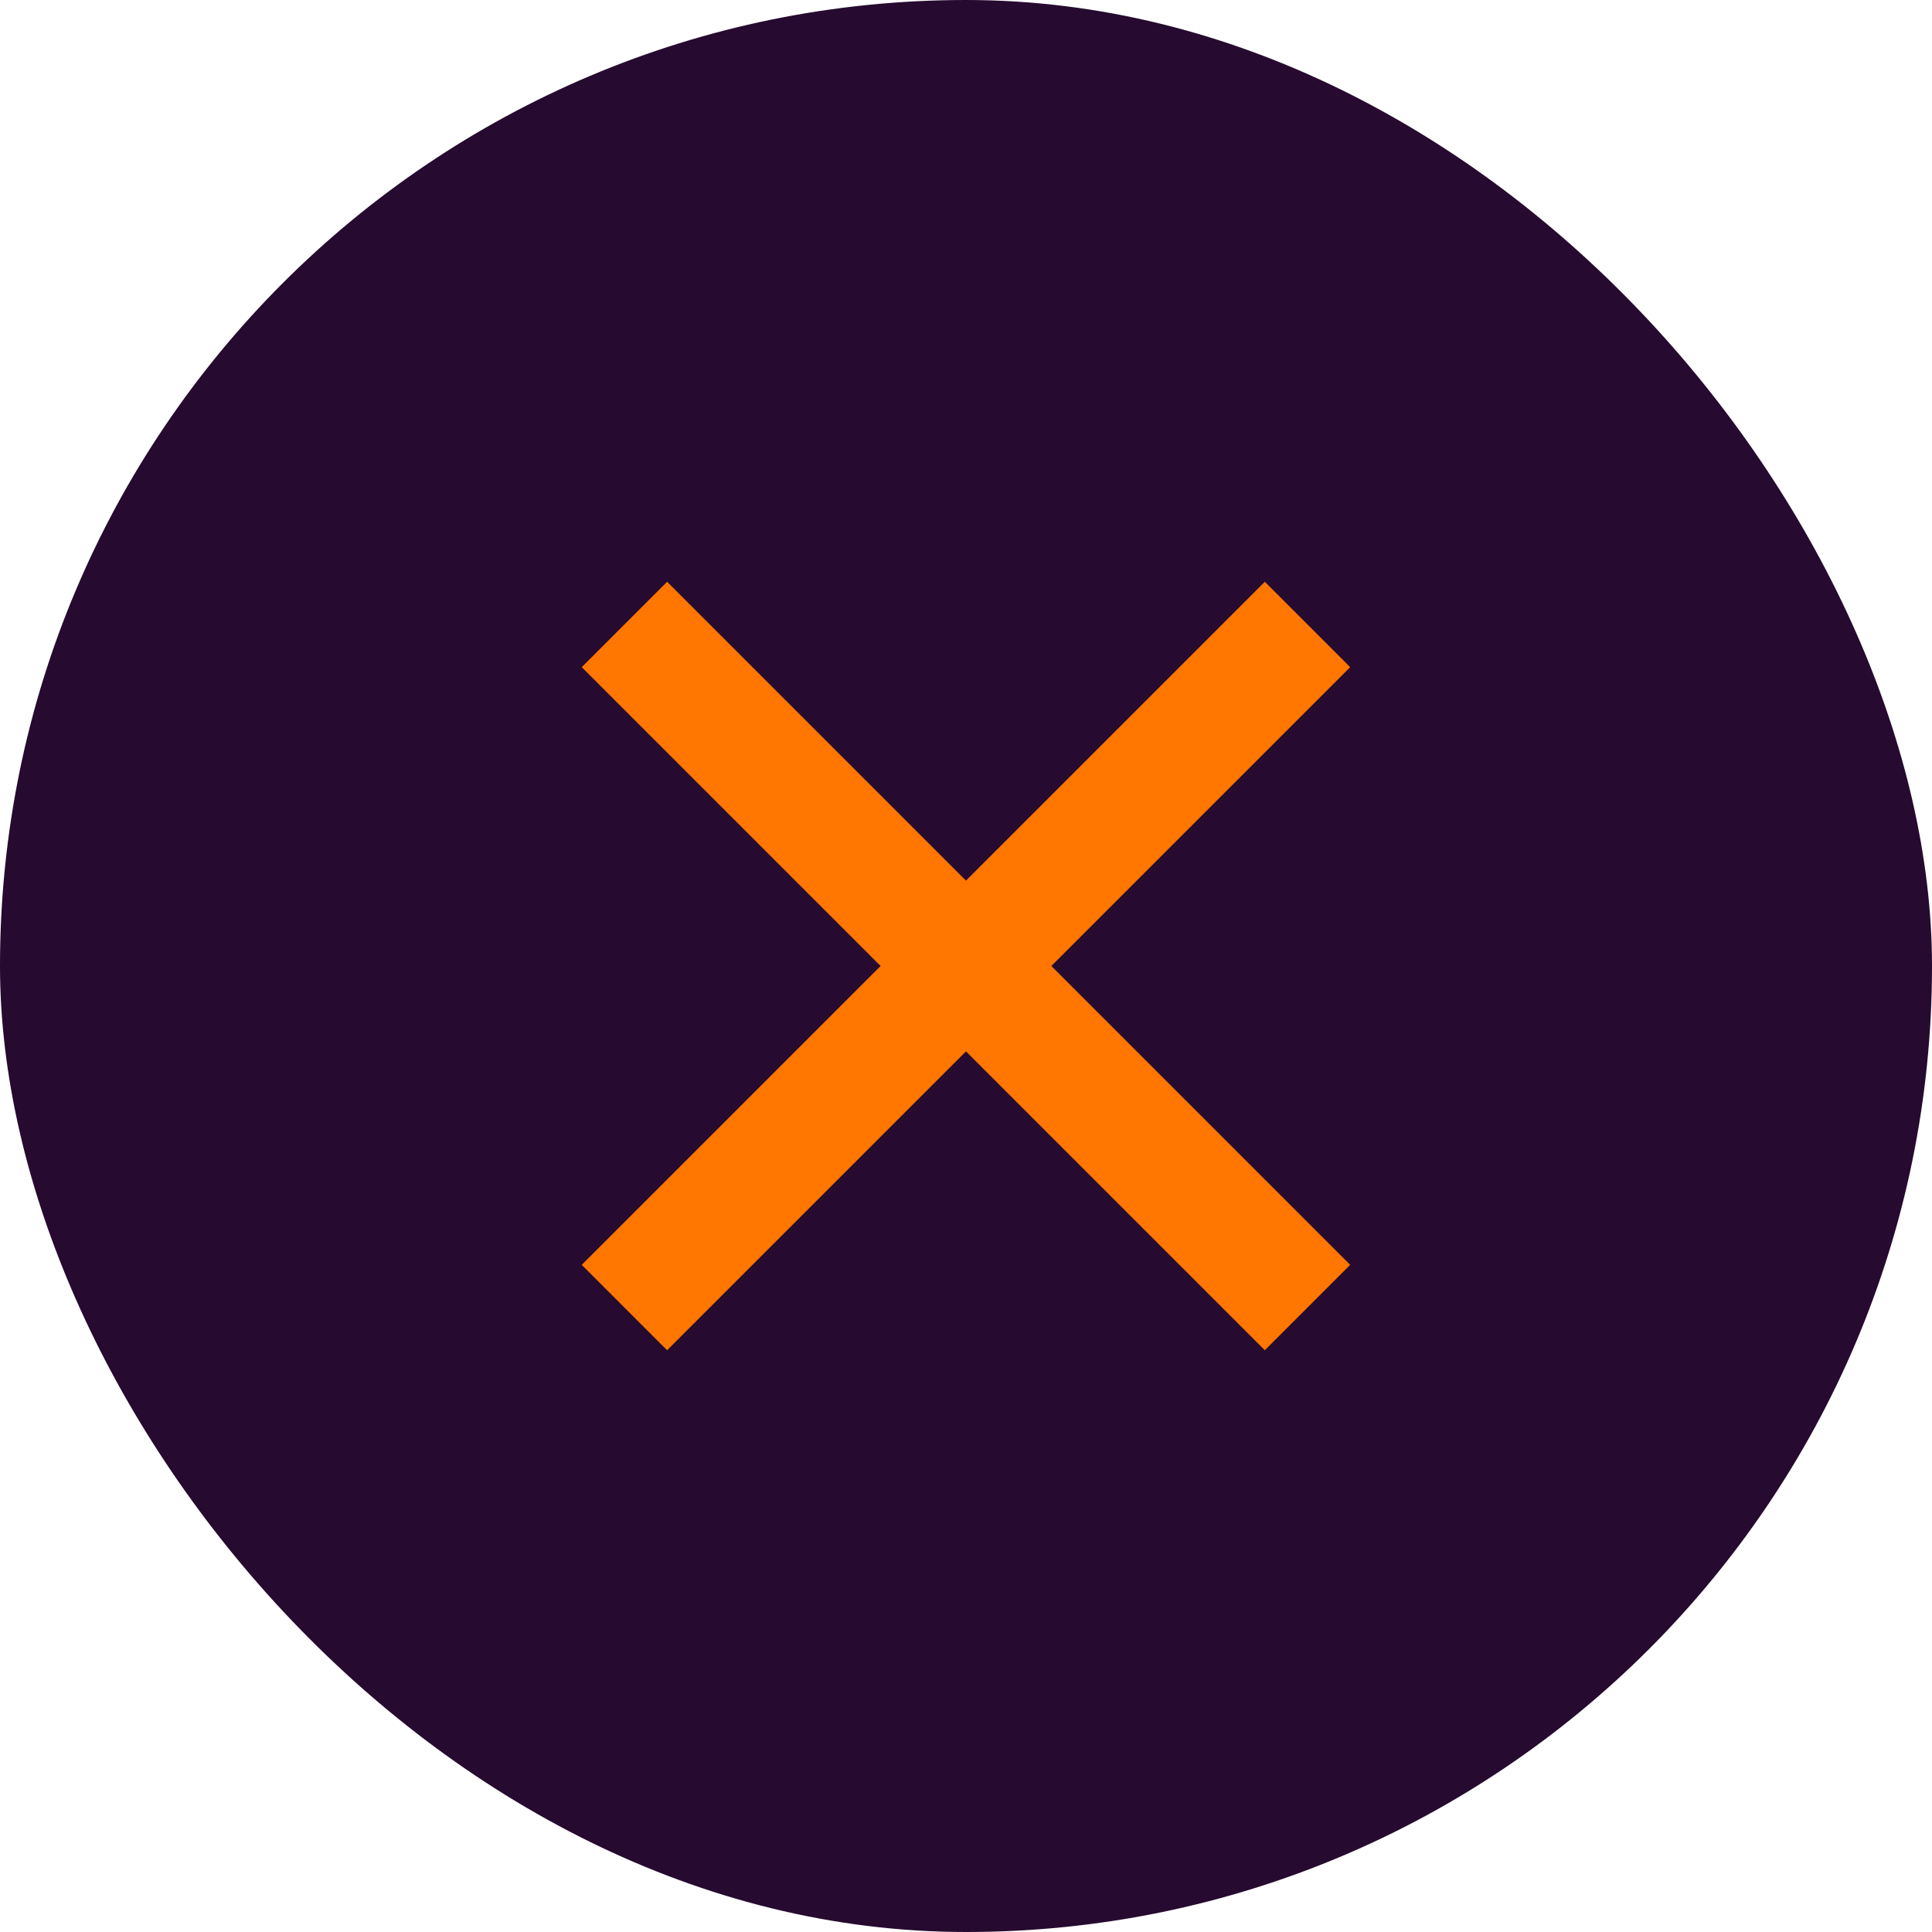 <svg width="96" height="96" viewBox="0 0 96 96" fill="none" xmlns="http://www.w3.org/2000/svg">
<rect width="96" height="96" rx="48" fill="#260A2F"/>
<g clip-path="url(#clip0_6417_575)">
<path d="M47.998 43.758L62.848 28.908L67.09 33.15L52.24 48L67.09 62.85L62.848 67.092L47.998 52.242L33.148 67.092L28.906 62.85L43.756 48L28.906 33.15L33.148 28.908L47.998 43.758Z" fill="#FF7700"/>
</g>
<defs>
<clipPath id="clip0_6417_575">
<rect width="72" height="72" fill="white" transform="translate(12 12)"/>
</clipPath>
</defs>
</svg>
